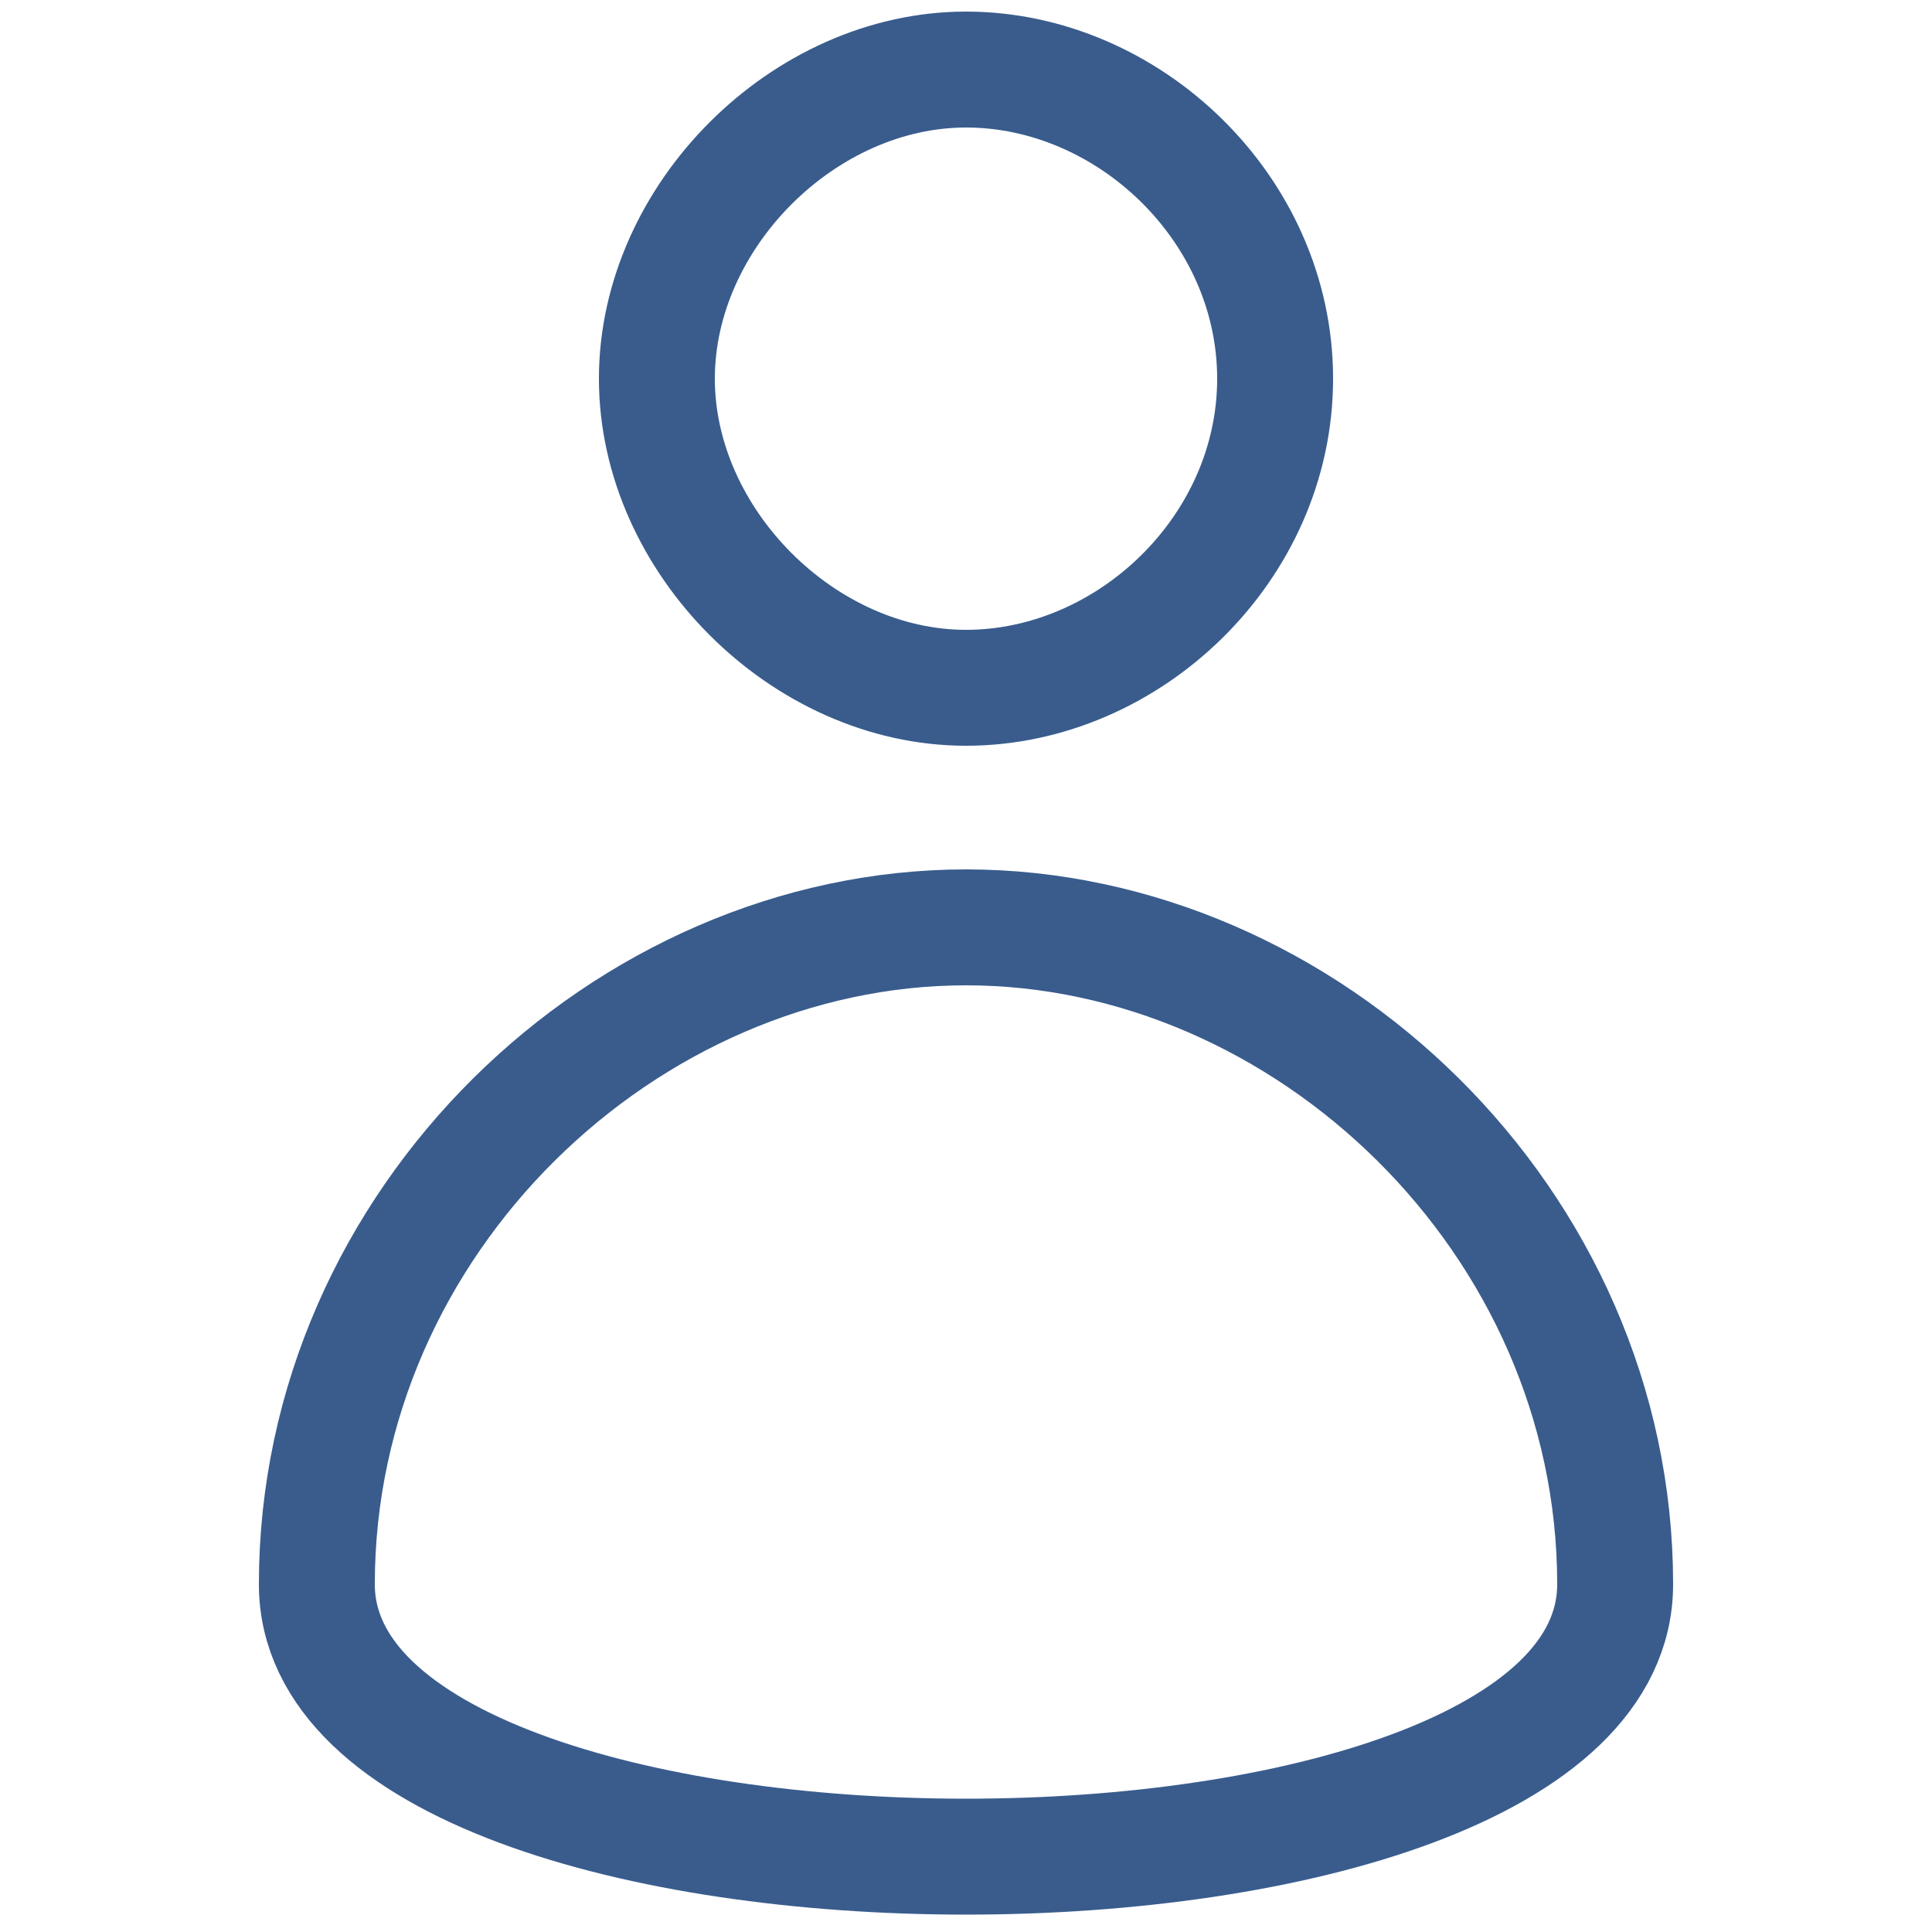 <?xml version="1.0" encoding="utf-8"?>
<!-- Generator: Adobe Illustrator 26.3.1, SVG Export Plug-In . SVG Version: 6.00 Build 0)  -->
<svg version="1.1" id="a" xmlns="http://www.w3.org/2000/svg" xmlns:xlink="http://www.w3.org/1999/xlink" x="0px" y="0px"
	 viewBox="0 0 25 25" style="enable-background:new 0 0 25 25;" xml:space="preserve">
<style type="text/css">
	.st0{fill:none;stroke:#395C8D;stroke-width:1.5;stroke-linecap:round;stroke-linejoin:round;}
</style>
<path class="st0" d="M16.5,4.9c0-2.2-1.9-4-4-4s-4,1.9-4,4s1.9,4,4,4S16.5,7.1,16.5,4.9z M12.5,12c-4.4,0-8.4,3.8-8.4,8.5
	s16.8,4.7,16.8,0S16.9,12,12.5,12L12.5,12z"/>
</svg>
